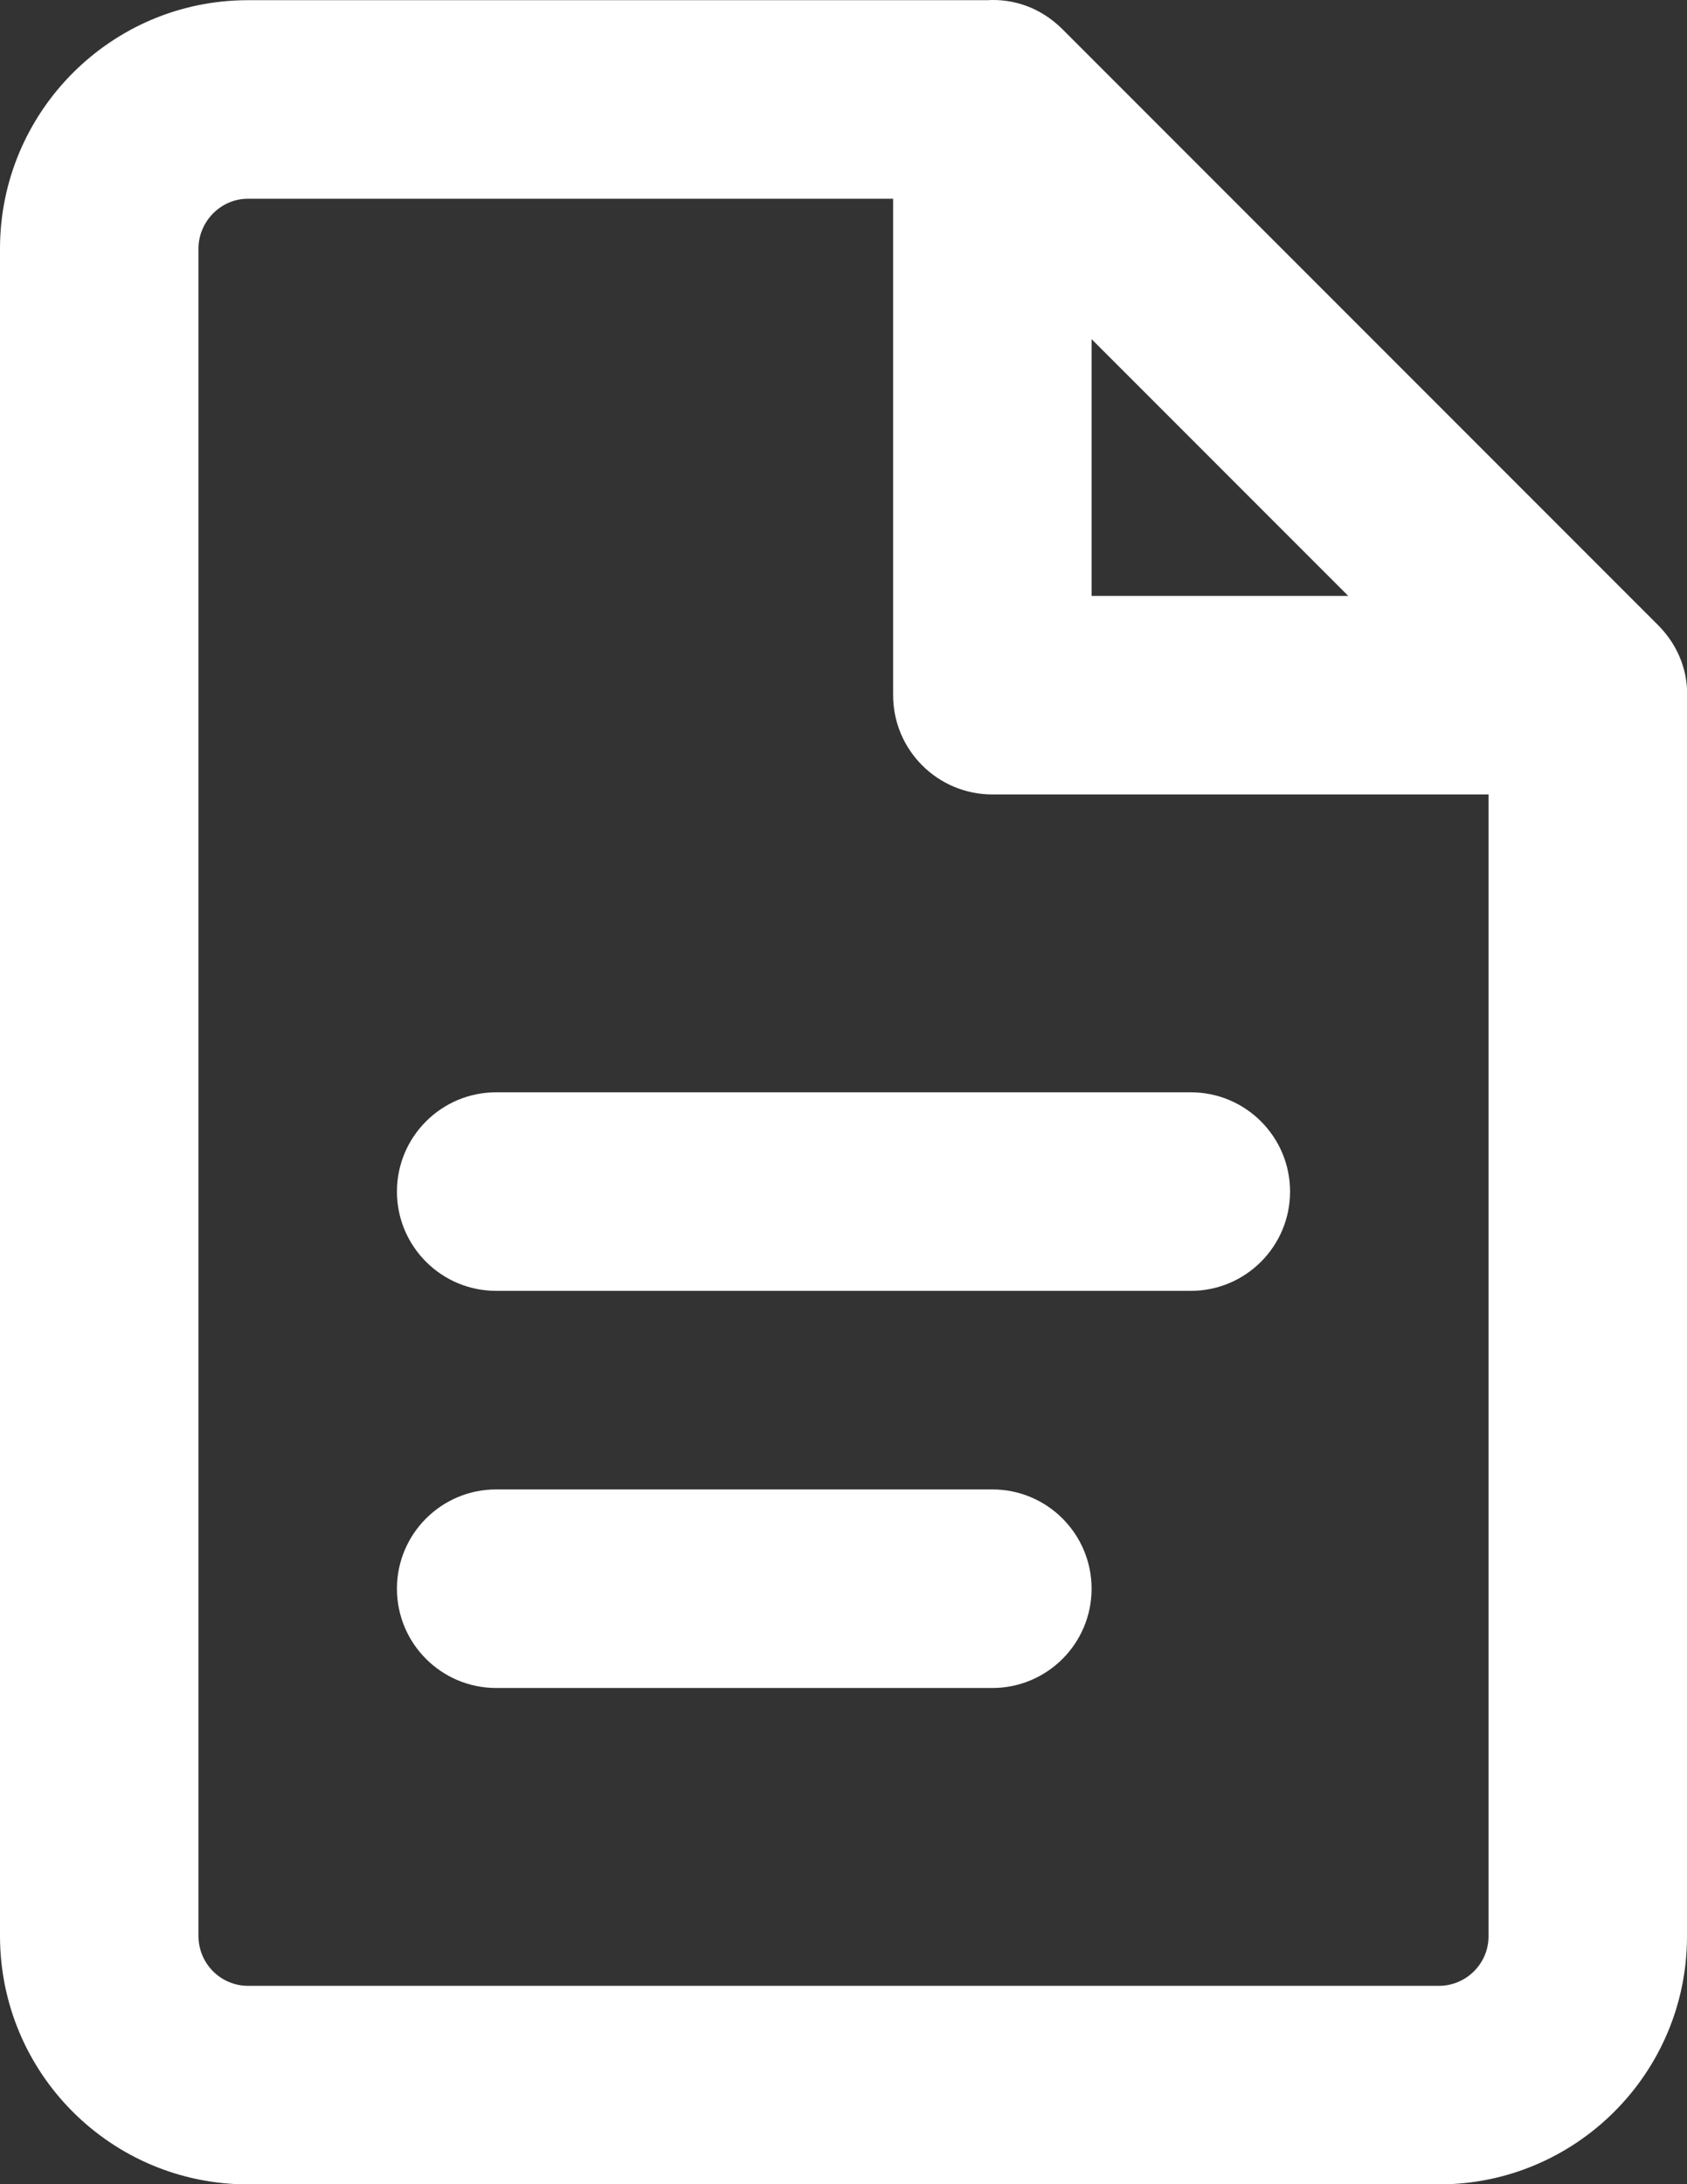 <svg xmlns="http://www.w3.org/2000/svg" xmlns:xlink="http://www.w3.org/1999/xlink" width="17" height="22" viewBox="0 0 17 22">
  <rect x="0" y="0" width="17" height="22" fill="#333333" stroke="none"/>
  <defs>
    <path id="computer-copy-4@2x-a" d="M12.944,1.002 C13.21,0.985 13.486,1.074 13.707,1.295 L19.707,7.295 C19.928,7.516 20.017,7.792 20,8.058 L20,20.504 C20,21.883 18.879,23.002 17.5,23.002 L5.5,23.002 C4.118,23.002 3,21.882 3,20.499 L3,3.505 C3,2.125 4.122,1.002 5.496,1.002 L12.944,1.002 Z M12,3.002 L5.496,3.002 C5.227,3.002 5,3.229 5,3.505 L5,20.499 C5,20.778 5.224,21.002 5.5,21.002 L17.5,21.002 C17.775,21.002 18,20.778 18,20.504 L18,9.002 L13,9.002 C12.448,9.002 12,8.554 12,8.002 L12,3.002 Z M14,4.416 L14,7.002 L16.586,7.002 L14,4.416 Z M8,14.002 C7.448,14.002 7,13.554 7,13.002 C7,12.45 7.448,12.002 8,12.002 L15,12.002 C15.552,12.002 16,12.45 16,13.002 C16,13.554 15.552,14.002 15,14.002 L8,14.002 Z M8,18.002 C7.448,18.002 7,17.554 7,17.002 C7,16.45 7.448,16.002 8,16.002 L13,16.002 C13.552,16.002 14,16.45 14,17.002 C14,17.554 13.552,18.002 13,18.002 L8,18.002 Z"/>
  </defs>
  <use fill="#FFF" fill-rule="evenodd" transform="translate(-3 -1)" xlink:href="#computer-copy-4@2x-a"/>
</svg>
